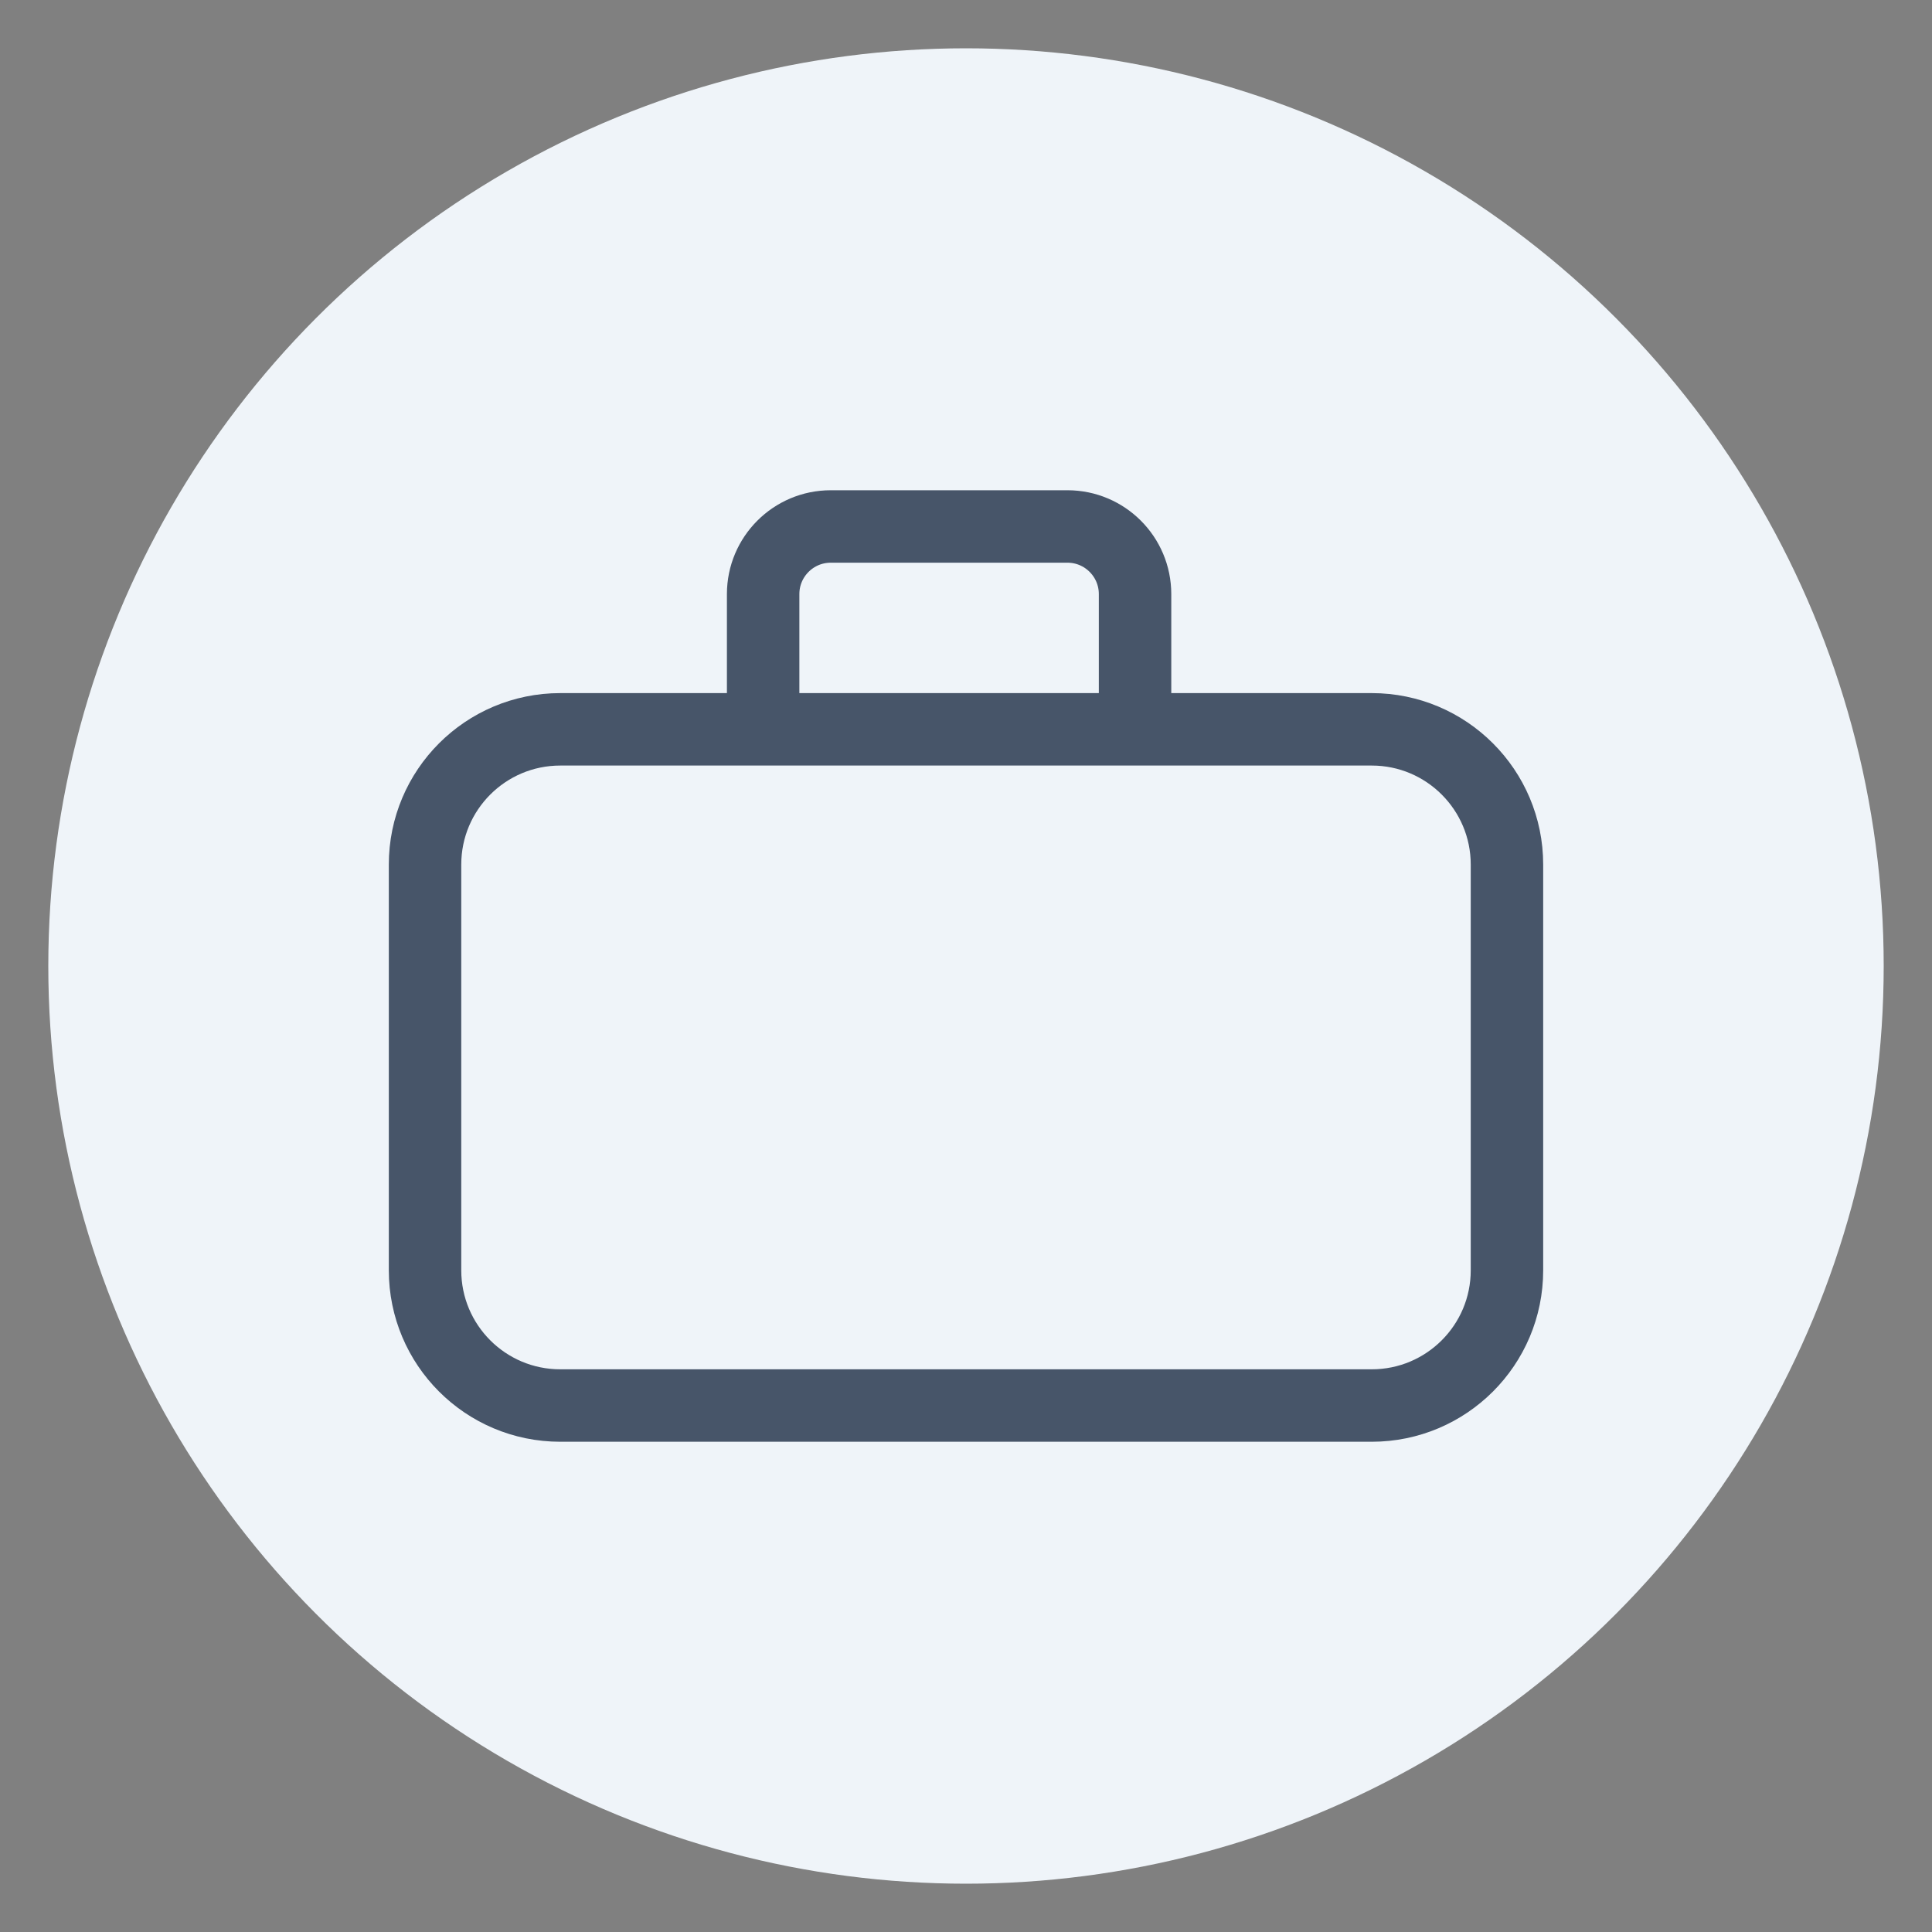 <?xml version="1.0" encoding="utf-8"?>
<svg xmlns="http://www.w3.org/2000/svg" width="40" height="40" viewBox="0 0 40 40" fill="none">
<rect x="0" y="0" width="40" height="40" fill="#808080" stroke="none"/>
<circle cx="20" cy="20" r="19" fill="#EFF4F9"/>
<rect x="6" y="6" width="28" height="28" rx="14" fill="#EFF4F9"/>
<path d="M15.8 15.1V12.3C15.8 11.527 16.427 10.9 17.2 10.9H22.1C22.873 10.9 23.5 11.527 23.5 12.3V15.1M11.6 29.1H28.4C29.946 29.1 31.2 27.847 31.2 26.3V17.9C31.2 16.354 29.946 15.1 28.4 15.1H11.6C10.053 15.1 8.8 16.354 8.8 17.9V26.3C8.8 27.847 10.053 29.1 11.6 29.1Z" stroke="#475569" stroke-width="1.5" stroke-linecap="round"/>
</svg>